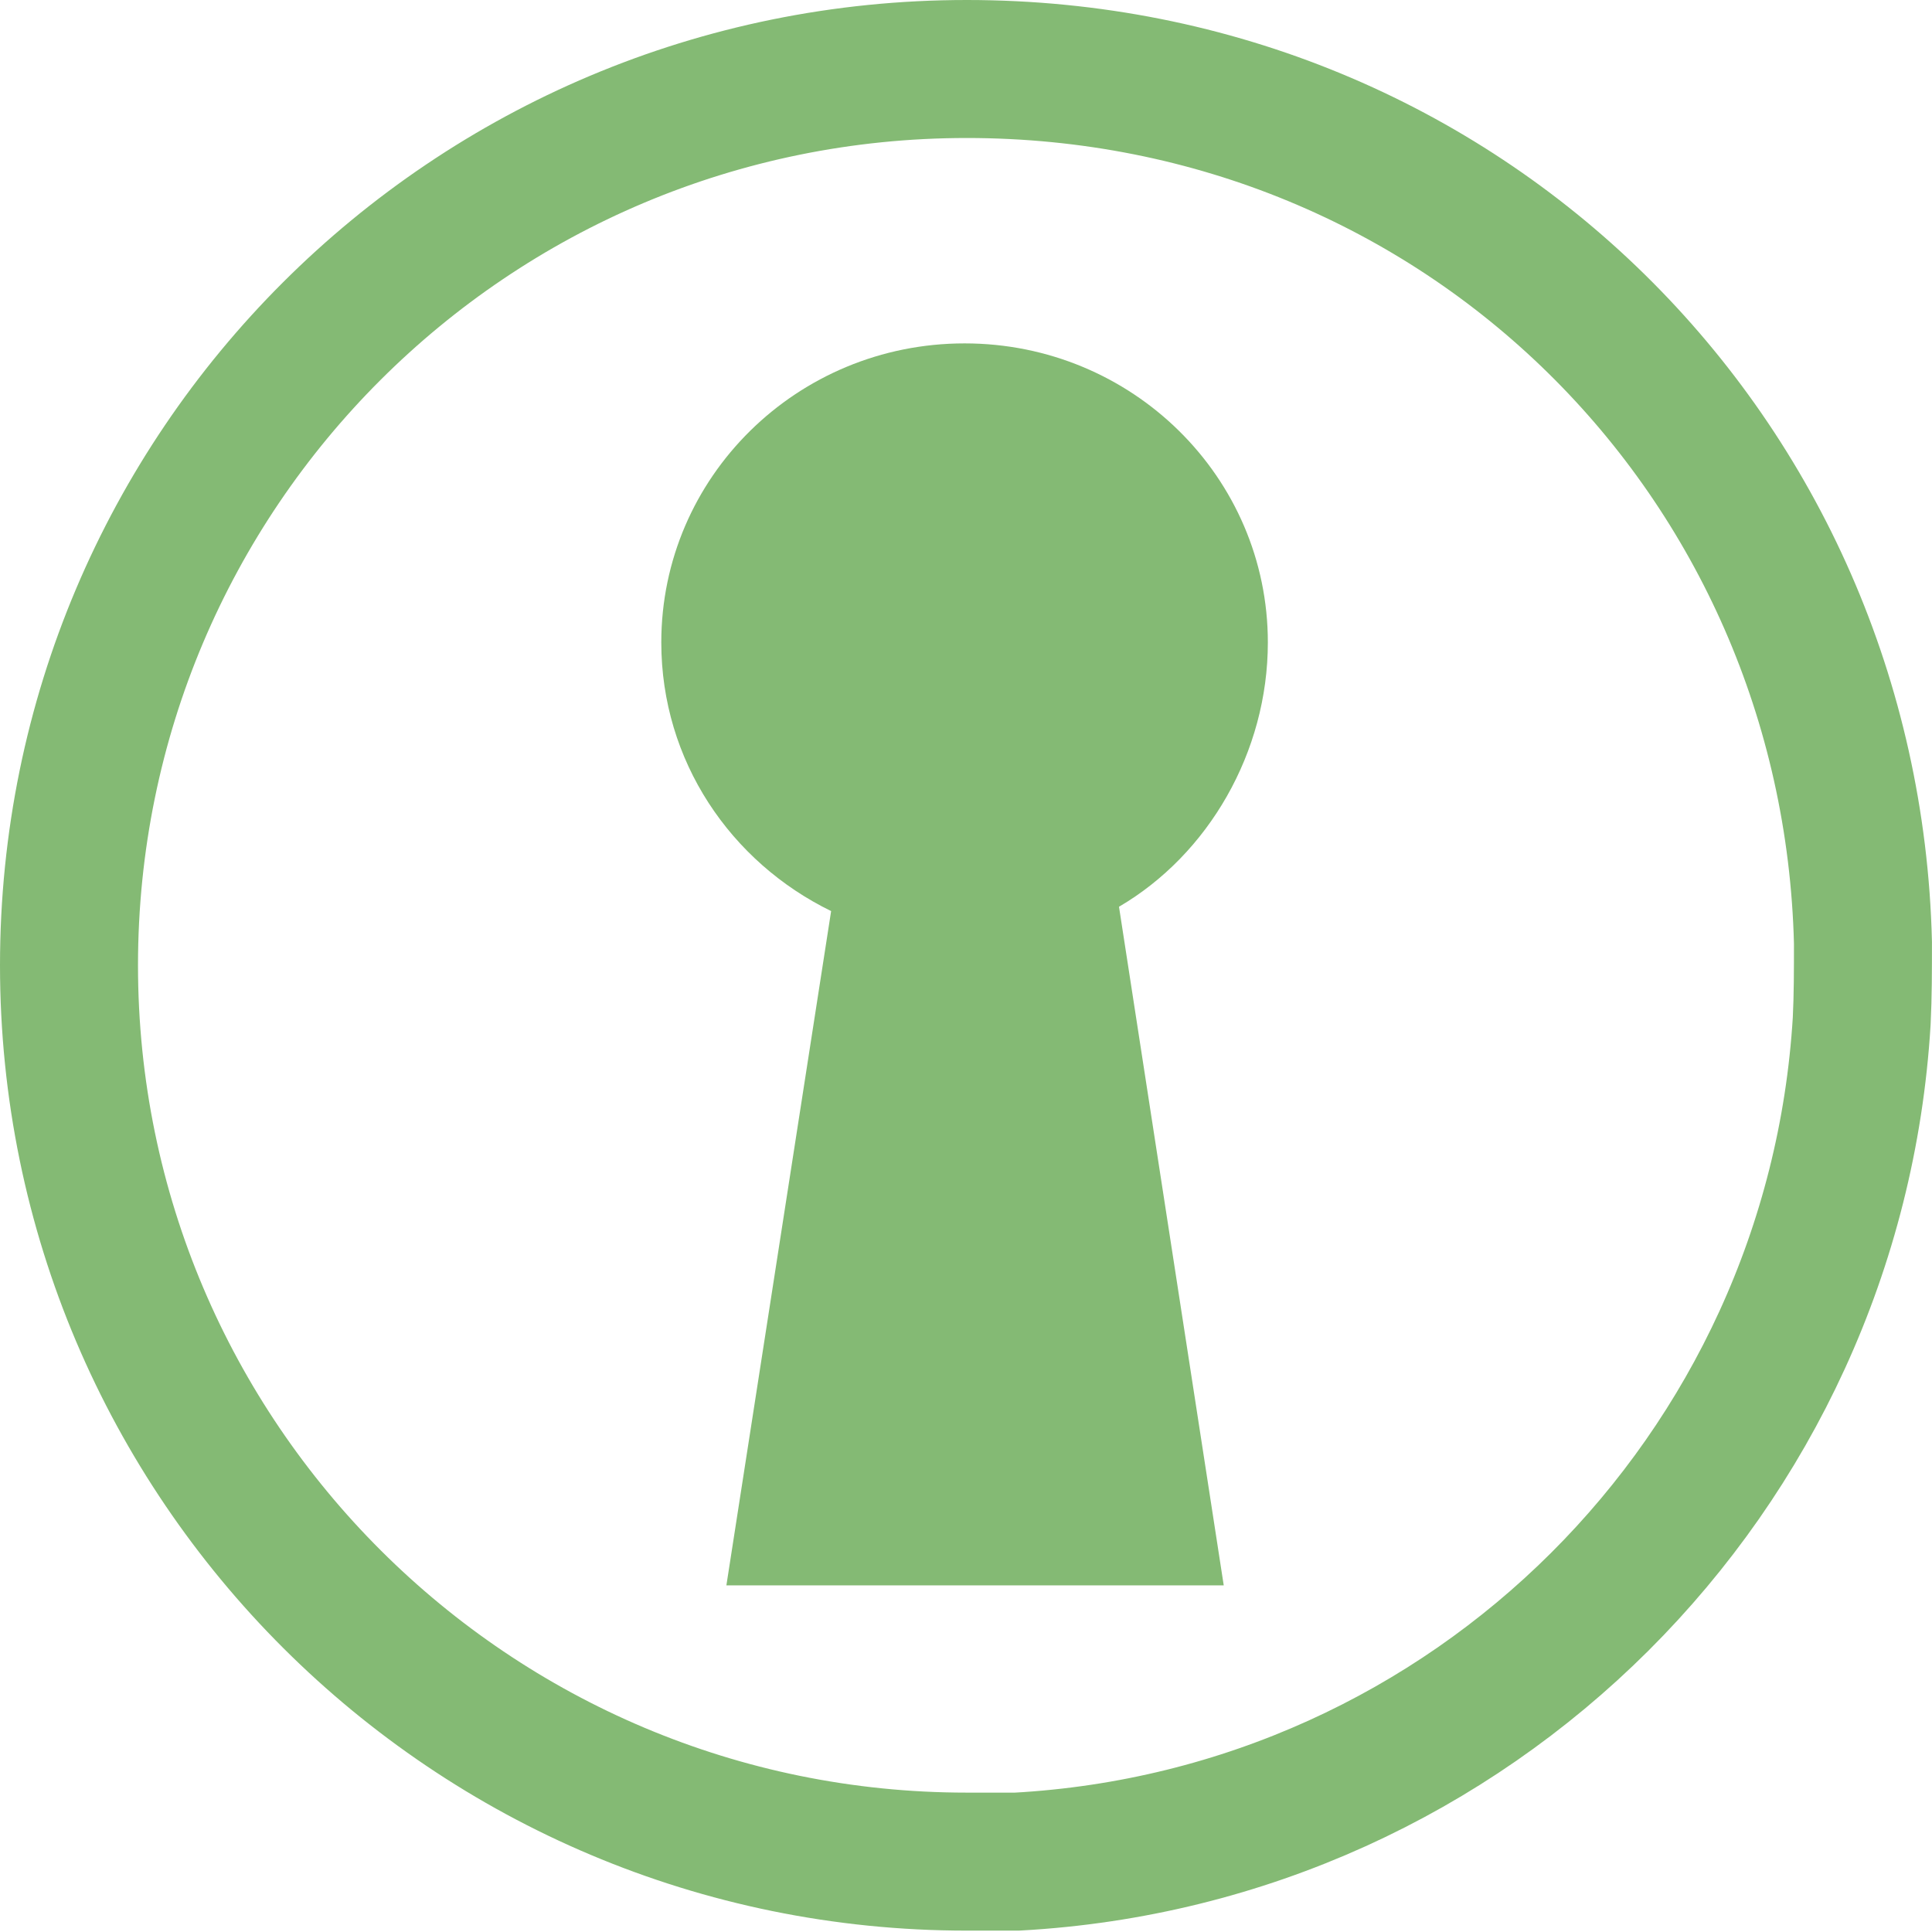 <svg width="42" height="42" viewBox="0 0 42 42" fill="none" xmlns="http://www.w3.org/2000/svg">
<path d="M40.472 22.195C39.875 32.049 31.998 39.925 22.11 40.47H21.015C10.248 40.47 1.5 31.758 1.5 20.985C1.5 10.21 10.22 1.5 21.015 1.5C31.805 1.5 40.239 9.94 40.499 20.492C40.499 21.09 40.499 21.645 40.472 22.195Z" stroke="#84BA74" stroke-width="3"/>
<path d="M27.562 13.966C27.562 10.373 24.613 7.465 20.969 7.465C17.325 7.465 14.376 10.373 14.376 13.966C14.376 16.544 15.886 18.742 18.068 19.806L15.791 34.465H26.603L24.326 19.712C26.267 18.577 27.562 16.354 27.562 13.966Z" fill="#84BA74"/>
</svg>
